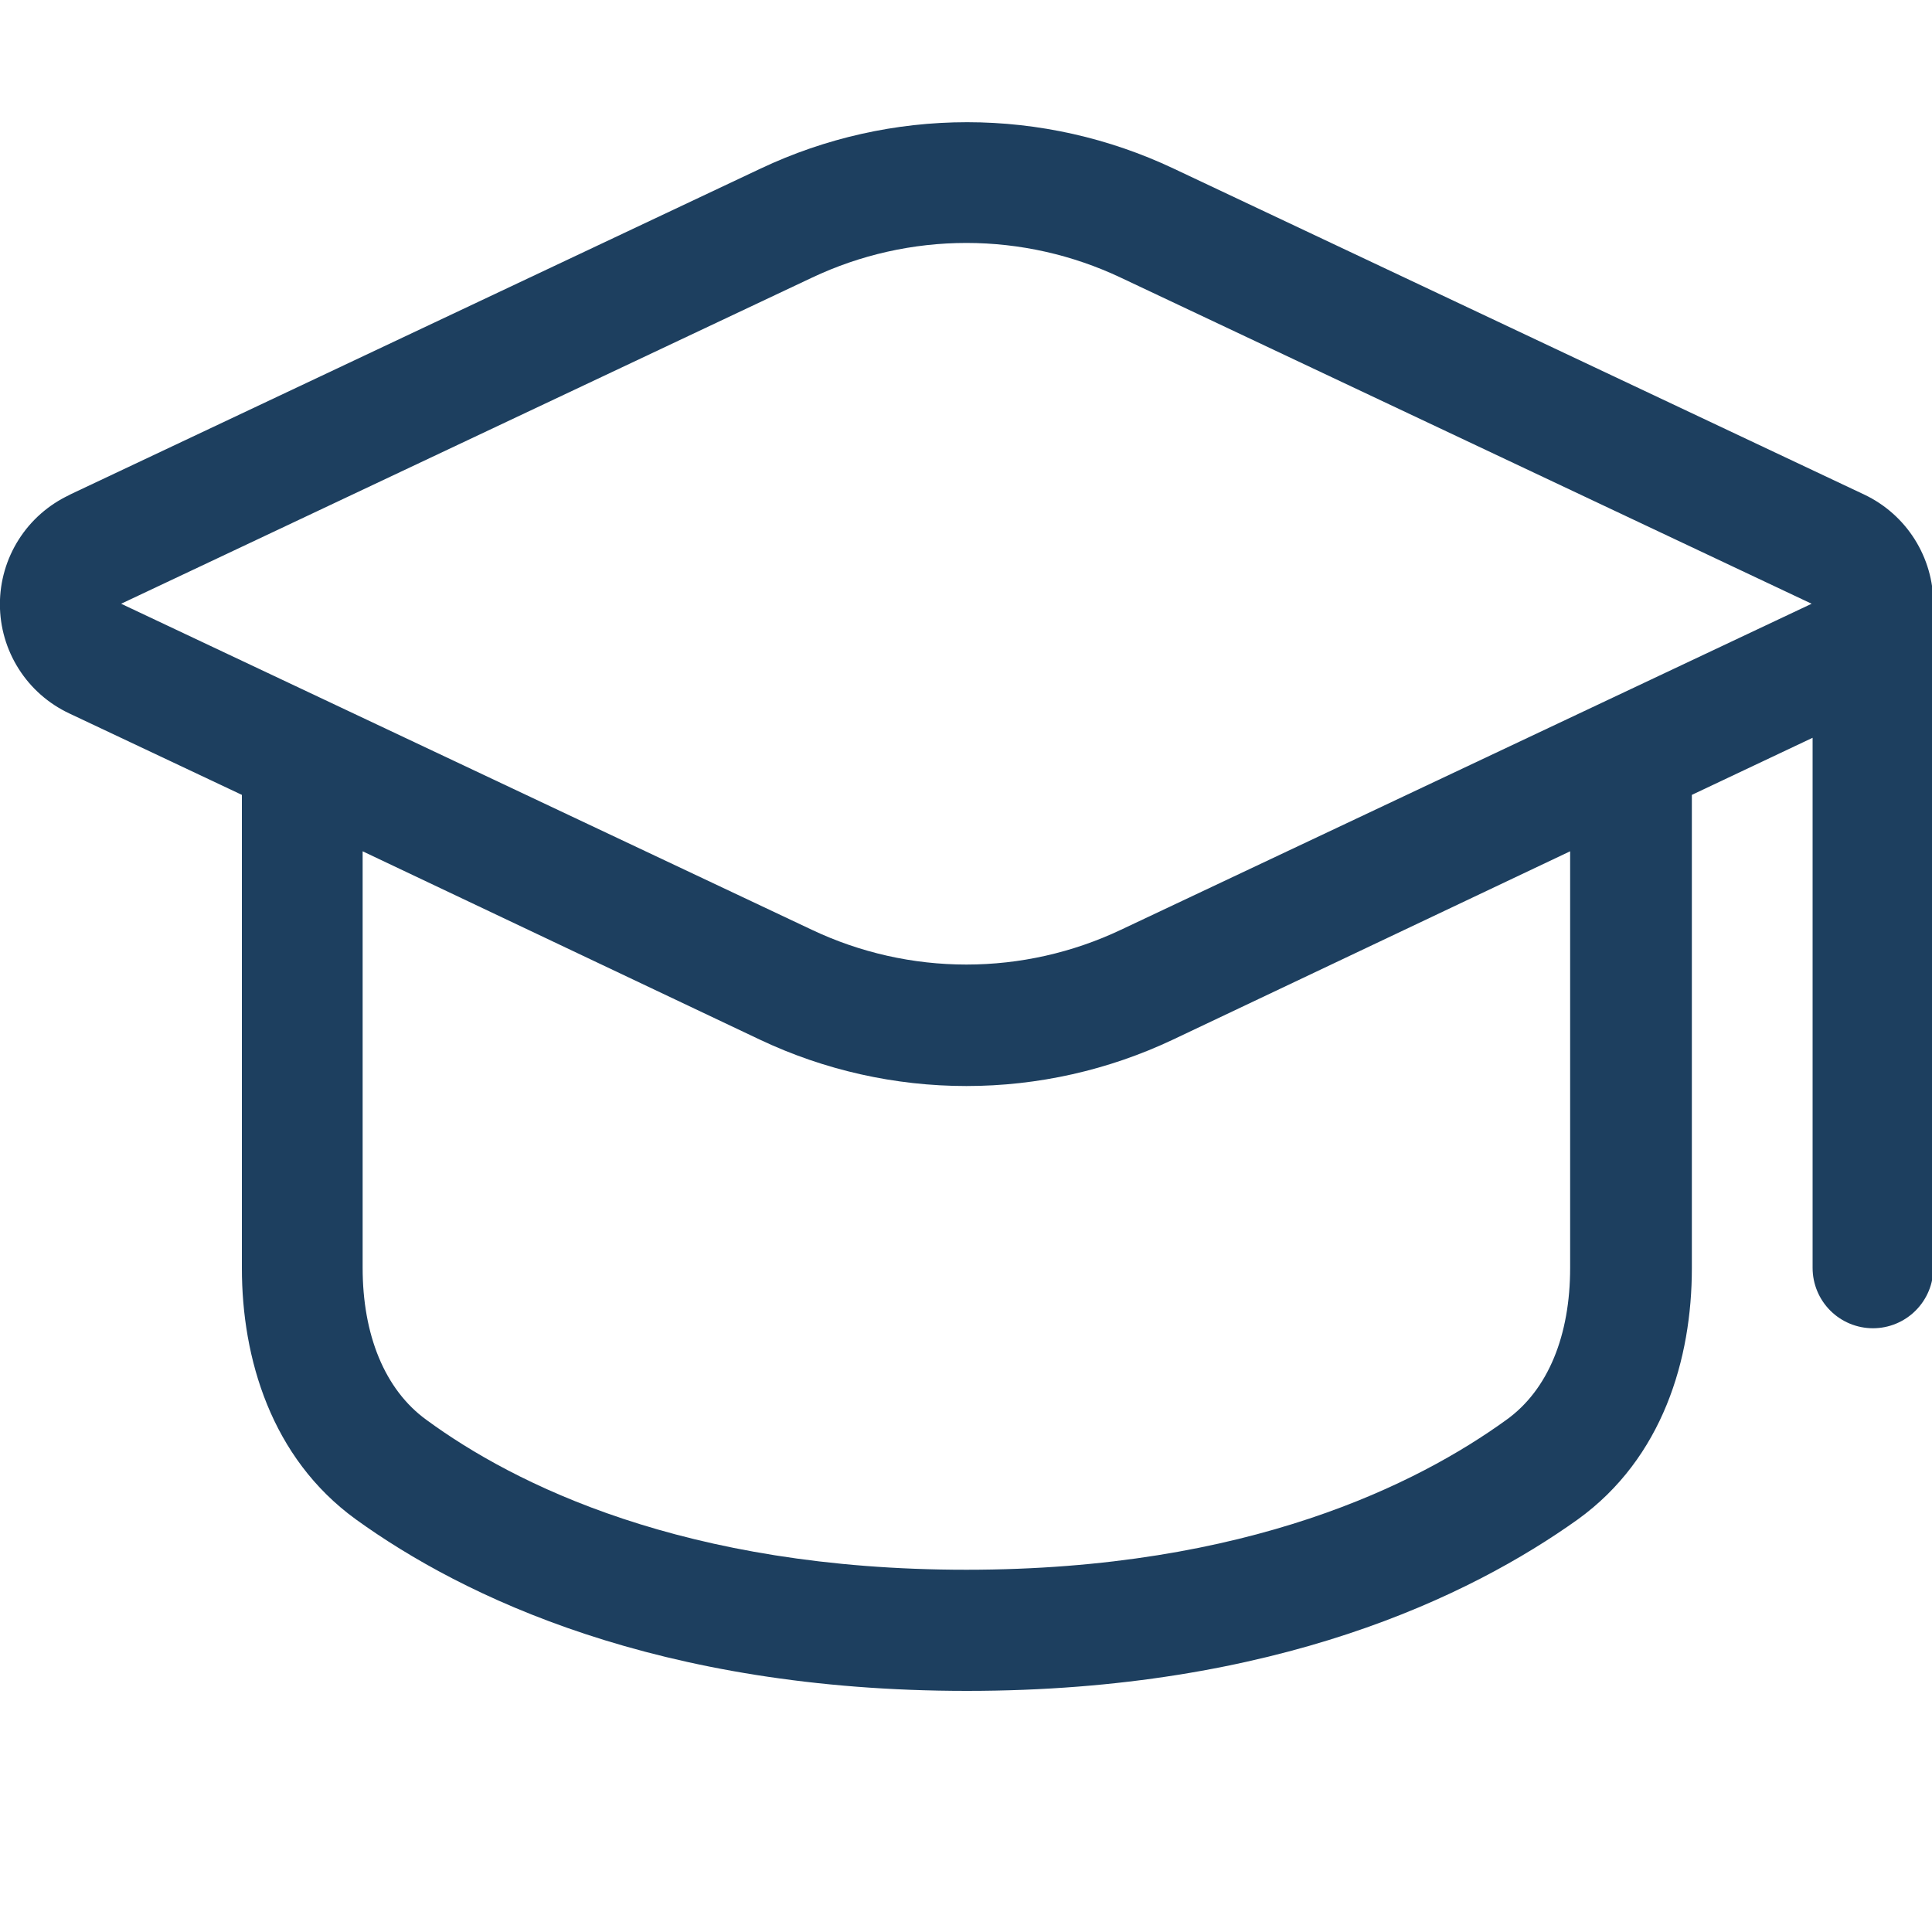 <svg width="40" height="40" viewBox="0 0 40 40" fill="none" xmlns="http://www.w3.org/2000/svg">
<g clip-path="url(#clip0_1873_47927)">
<path fill-rule="evenodd" clip-rule="evenodd" d="M1.433 10.25C1.004 10.452 0.641 10.771 0.387 11.172C0.133 11.572 -0.002 12.036 -0.002 12.51C-0.002 12.984 0.133 13.448 0.387 13.848C0.641 14.249 1.004 14.568 1.433 14.77L5.008 16.457V26.258C5.008 28.113 5.61 30.183 7.368 31.457C9.583 33.057 13.618 35.008 20.018 35.008C26.418 35.008 30.443 33.045 32.668 31.457C34.425 30.188 35.028 28.133 35.028 26.258V16.457L37.528 15.275V26.25C37.528 26.581 37.659 26.899 37.894 27.134C38.128 27.368 38.446 27.5 38.778 27.5C39.109 27.5 39.427 27.368 39.661 27.134C39.896 26.899 40.028 26.581 40.028 26.25V12.5C40.028 12.027 39.893 11.563 39.64 11.163C39.387 10.763 39.026 10.443 38.598 10.24L24.298 3.49C22.961 2.858 21.501 2.53 20.023 2.53C18.544 2.53 17.084 2.858 15.748 3.49L1.448 10.24L1.433 10.25ZM7.508 26.25V17.625L15.733 21.525C17.069 22.157 18.529 22.485 20.008 22.485C21.486 22.485 22.946 22.157 24.283 21.525L32.508 17.625V26.25C32.508 27.64 32.058 28.775 31.183 29.4C29.373 30.707 25.858 32.5 20.008 32.5C14.158 32.5 10.633 30.72 8.833 29.4C7.96 28.77 7.508 27.628 7.508 26.25ZM16.808 5.75C17.808 5.276 18.901 5.03 20.008 5.03C21.114 5.03 22.207 5.276 23.208 5.75L37.508 12.5L23.208 19.25C22.207 19.724 21.114 19.97 20.008 19.97C18.901 19.97 17.808 19.724 16.808 19.25L2.508 12.5L16.808 5.75Z" fill="#1D3F5F"/>
</g>
<defs>
<clipPath id="clip0_1873_47927">
<rect width="40" height="40" fill="white"/>
</clipPath>
</defs>
</svg>
